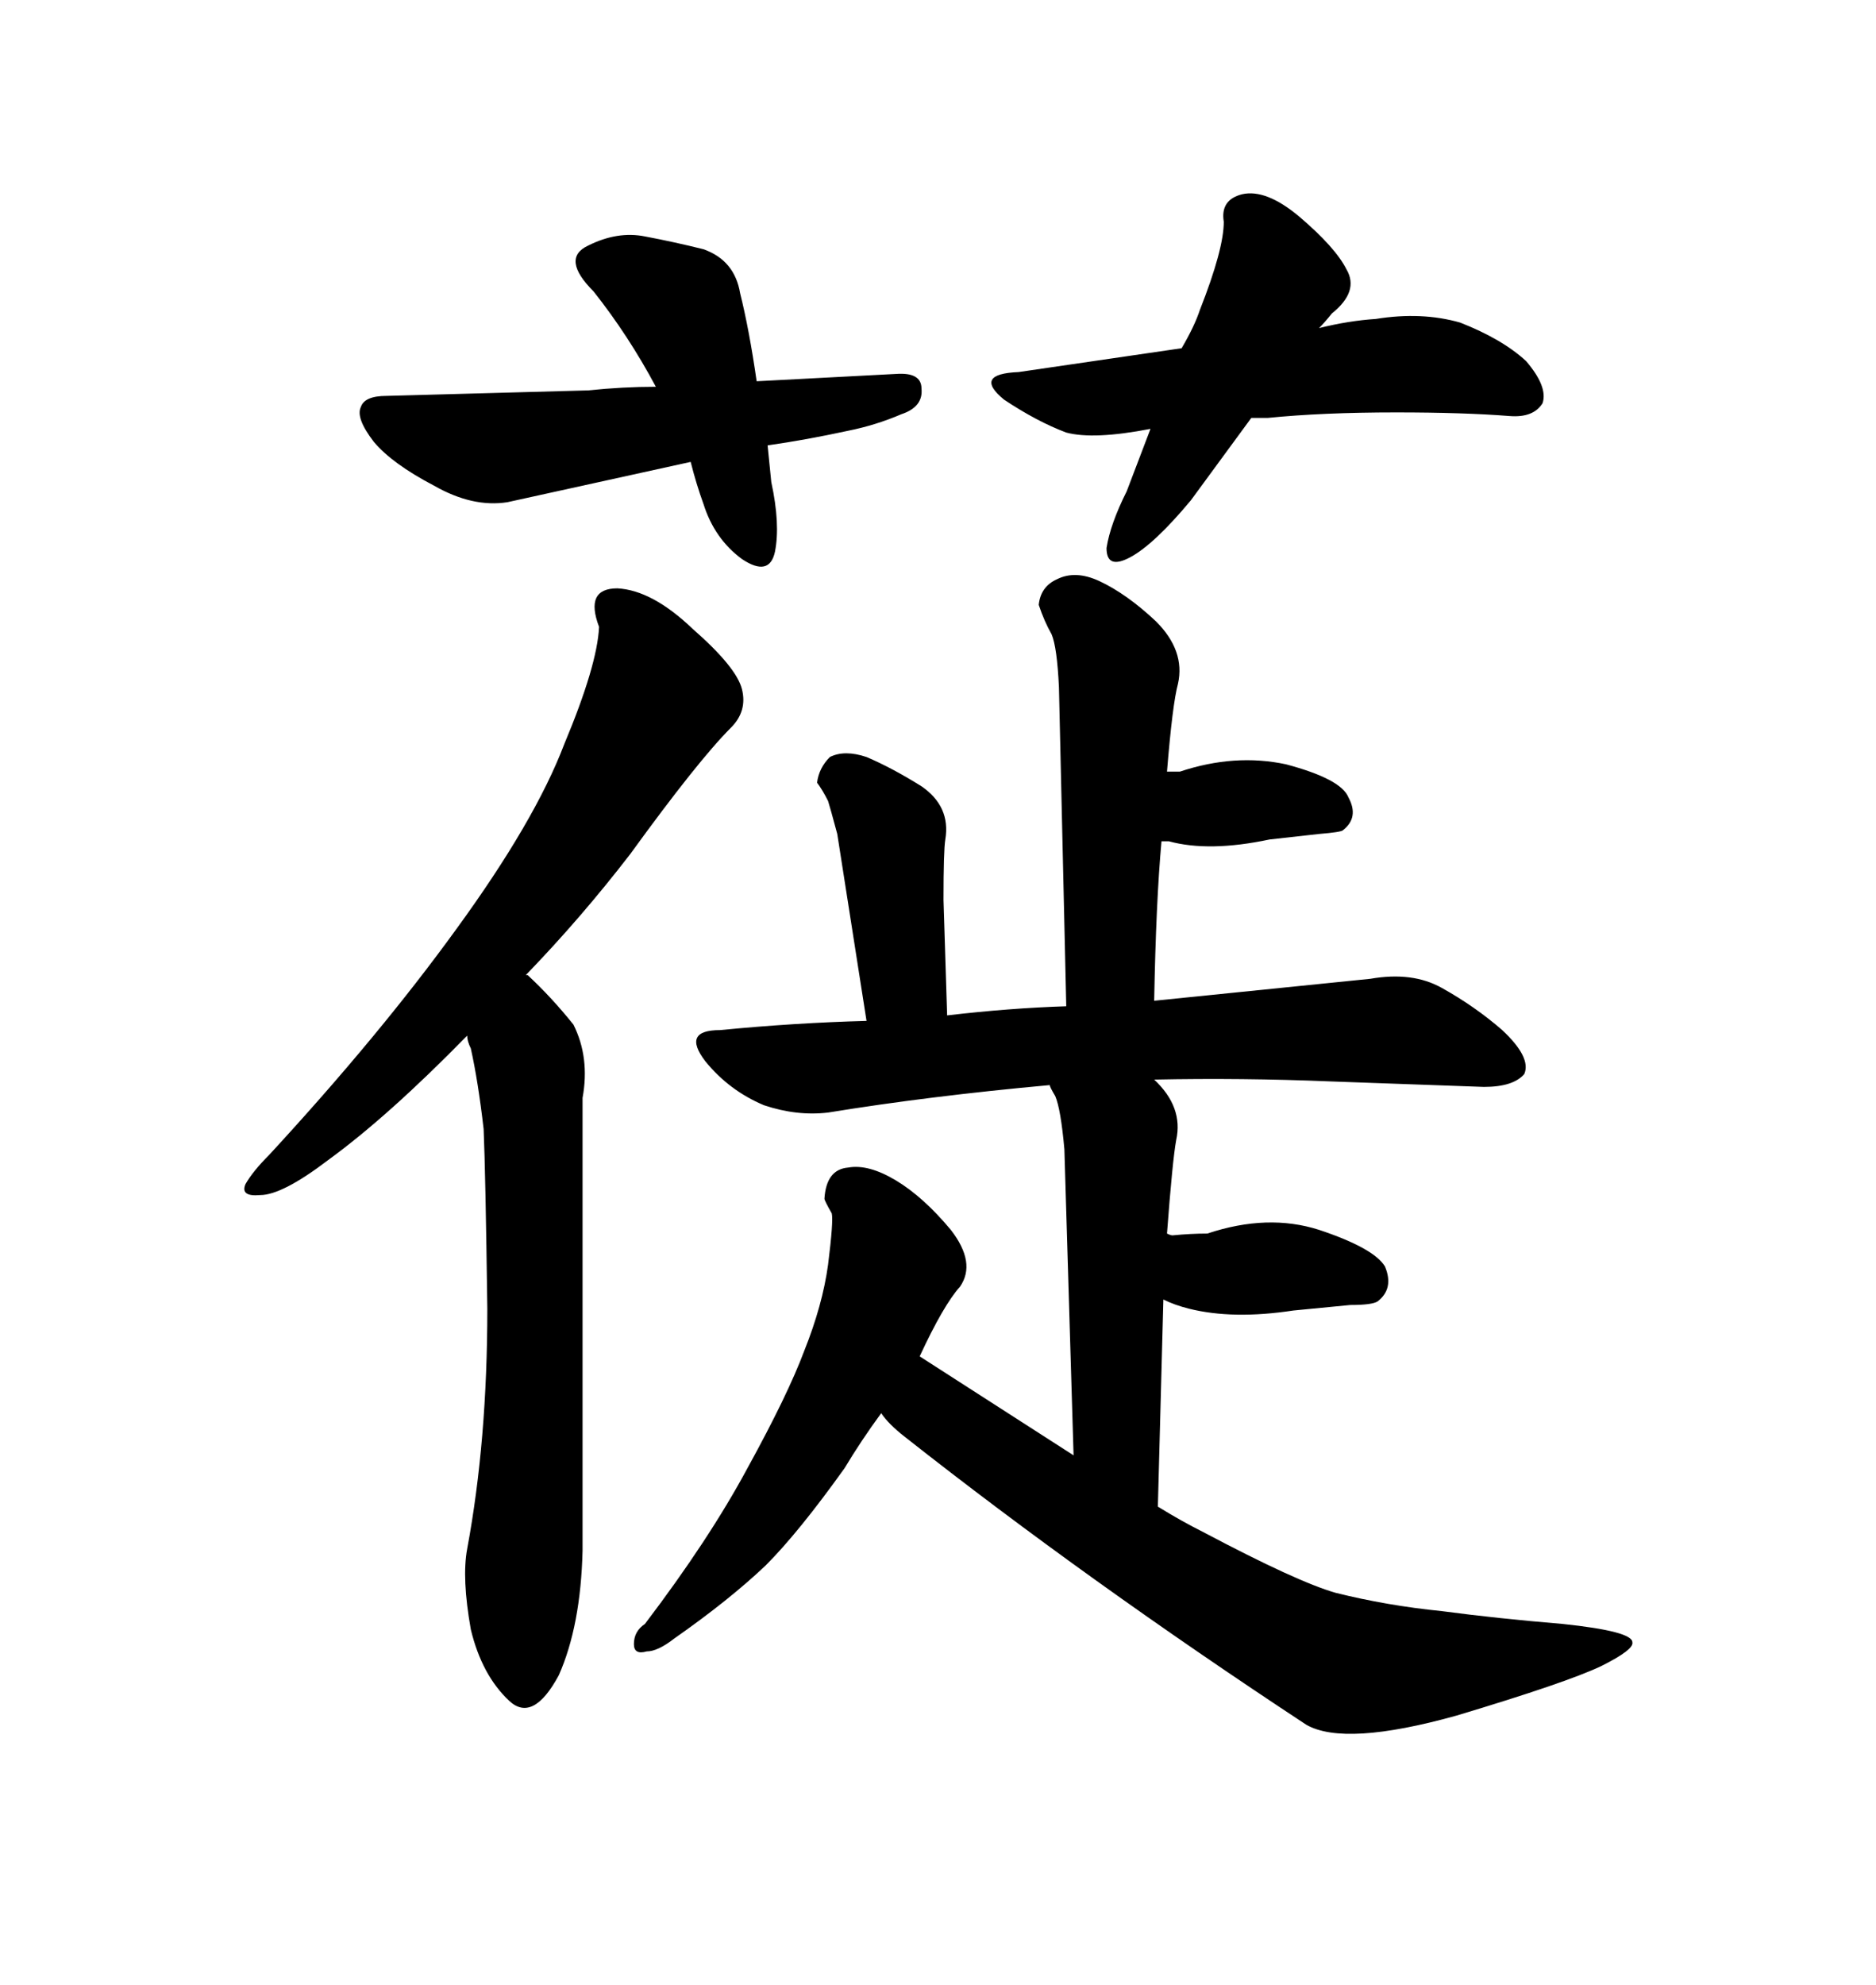 <svg xmlns="http://www.w3.org/2000/svg" xmlns:xlink="http://www.w3.org/1999/xlink" width="300" height="317.285"><path d="M162.89 59.47L188.96 55.66Q191.02 52.15 191.89 49.51L191.89 49.51Q195.70 39.84 195.70 35.45L195.70 35.45Q195.12 31.93 198.63 31.05L198.63 31.05Q202.44 30.18 207.71 34.57L207.71 34.57Q213.57 39.55 215.33 43.07L215.33 43.07Q217.38 46.58 212.99 50.10L212.99 50.10Q211.82 51.56 210.94 52.44L210.94 52.44Q215.63 51.27 220.02 50.98L220.02 50.98Q227.34 49.80 233.50 51.56L233.50 51.56Q240.23 54.20 244.04 57.71L244.04 57.71Q247.56 61.82 246.68 64.45L246.68 64.45Q245.21 66.80 241.41 66.50L241.41 66.50Q234.08 65.92 223.24 65.92L223.24 65.92Q211.52 65.92 202.73 66.80L202.73 66.80L200.10 66.80L190.43 79.98Q184.57 87.01 180.76 89.06L180.76 89.06Q176.95 91.11 176.95 87.60L176.95 87.60Q177.54 83.79 180.18 78.52L180.18 78.52L183.98 68.55Q174.90 70.31 170.51 69.14L170.51 69.14Q165.82 67.38 160.55 63.87L160.55 63.87Q155.57 59.77 162.89 59.47L162.89 59.47ZM61.82 63.28L94.04 62.40Q99.61 61.82 104.88 61.82L104.88 61.82Q100.49 53.61 94.92 46.58L94.92 46.58Q89.65 41.31 94.04 39.26L94.04 39.26Q98.73 36.91 103.13 37.79L103.13 37.79Q107.81 38.67 112.50 39.84L112.50 39.84Q117.48 41.60 118.36 46.88L118.36 46.88Q119.82 52.73 121.00 60.94L121.00 60.94L143.26 59.77Q147.36 59.47 147.36 62.11L147.36 62.11Q147.66 65.04 144.14 66.21L144.14 66.21Q140.04 67.97 135.64 68.85L135.64 68.85Q128.91 70.31 122.75 71.19L122.75 71.19L123.34 77.05Q124.80 83.79 123.93 88.18L123.93 88.18Q123.05 92.29 118.65 89.36L118.65 89.36Q114.26 86.13 112.50 80.57L112.50 80.57Q111.33 77.34 110.45 73.83L110.45 73.83L81.15 80.27Q75.59 81.15 69.43 77.64L69.43 77.64Q62.70 74.12 59.77 70.61L59.77 70.61Q56.84 66.80 57.71 65.04L57.71 65.04Q58.30 63.28 61.82 63.28L61.82 63.28ZM72.95 148.54L72.95 148.54Q85.55 131.25 90.23 118.95L90.23 118.95Q95.51 106.35 95.80 100.20L95.80 100.20Q93.46 94.04 98.73 94.04L98.73 94.04Q104.30 94.34 110.74 100.49L110.74 100.49Q117.77 106.64 118.65 110.16Q119.53 113.67 116.89 116.31L116.89 116.31Q111.62 121.58 100.78 136.52L100.78 136.52Q92.87 146.78 84.08 155.86L84.08 155.86L84.38 155.86Q88.18 159.38 91.70 163.77L91.70 163.77Q94.34 169.04 93.16 175.49L93.16 175.49L93.16 247.85Q92.87 259.86 89.36 267.77L89.36 267.77Q85.25 275.39 81.45 271.88L81.45 271.88Q77.05 267.77 75.29 260.45L75.29 260.45Q73.83 252.25 74.71 247.56L74.71 247.56Q77.93 230.27 77.93 209.18L77.93 209.18Q77.64 187.50 77.34 180.47L77.34 180.47Q76.46 172.85 75.29 167.58L75.29 167.58Q74.71 166.41 74.71 165.53L74.71 165.53Q62.11 178.42 52.44 185.45L52.44 185.45Q45.12 191.02 41.60 191.02L41.60 191.02Q38.38 191.31 39.26 189.26L39.26 189.26Q40.43 187.21 43.07 184.57L43.07 184.57Q60.64 165.53 72.95 148.54ZM144.73 229.69L144.73 229.69Q142.09 227.64 140.92 225.88L140.92 225.88Q137.70 230.27 135.06 234.67L135.06 234.67Q127.73 244.92 122.46 250.20L122.46 250.20Q116.60 255.76 107.81 261.91L107.81 261.91Q105.18 263.96 103.42 263.96L103.42 263.96Q101.37 264.55 101.37 262.79L101.37 262.79Q101.37 260.74 103.13 259.57L103.13 259.57Q113.38 246.09 119.53 234.67L119.53 234.67Q125.98 222.95 128.61 215.92L128.61 215.92Q131.54 208.59 132.42 202.15L132.42 202.15Q133.30 195.12 133.01 193.95L133.01 193.95Q131.84 191.89 131.84 191.60L131.84 191.60Q132.13 186.91 135.64 186.62L135.64 186.62Q138.87 186.04 143.26 188.67L143.26 188.67Q147.66 191.31 152.05 196.58L152.05 196.58Q156.15 201.86 153.52 205.66L153.52 205.66Q150.88 208.59 147.07 216.80L147.07 216.80L171.68 232.62L170.21 183.69Q169.63 177.25 168.75 175.20L168.75 175.20Q167.87 173.73 167.87 173.44L167.87 173.44Q148.54 175.20 132.42 177.83L132.42 177.83Q127.44 178.42 122.17 176.66L122.17 176.66Q116.60 174.32 112.79 169.63L112.79 169.63Q108.98 164.65 115.14 164.65L115.14 164.65Q127.15 163.48 138.57 163.18L138.57 163.18L133.89 133.30Q132.71 128.91 132.42 128.03L132.42 128.03Q131.54 126.27 130.66 125.10L130.66 125.10Q130.96 122.75 132.71 121.00L132.71 121.00Q135.06 119.82 138.57 121.00L138.57 121.00Q142.68 122.75 147.36 125.68L147.36 125.68Q152.05 128.91 151.17 134.18L151.17 134.18Q150.88 135.94 150.88 143.85L150.88 143.85L151.46 162.30Q161.43 161.13 170.51 160.84L170.51 160.84L169.34 109.86Q169.04 103.42 168.16 101.37L168.16 101.37Q166.99 99.32 166.11 96.68L166.11 96.68Q166.41 93.75 169.04 92.58L169.04 92.58Q171.97 91.11 175.78 92.87L175.78 92.87Q180.18 94.92 184.86 99.32L184.86 99.32Q189.55 104.00 188.38 109.28L188.38 109.28Q187.50 112.50 186.62 123.34L186.62 123.34L188.67 123.34Q197.46 120.41 205.66 122.17L205.66 122.17Q214.45 124.51 215.63 127.44L215.63 127.44Q217.38 130.66 214.75 132.71L214.75 132.71Q214.45 133.01 210.94 133.30L210.94 133.30L203.03 134.18Q193.36 136.23 186.91 134.47L186.91 134.47L185.74 134.47Q184.86 144.14 184.57 159.96L184.57 159.96L219.14 156.45Q225.88 155.27 230.57 157.91L230.57 157.91Q235.84 160.84 240.23 164.65L240.23 164.65Q244.92 169.04 243.75 171.68L243.75 171.68Q241.99 173.73 237.30 173.73L237.30 173.73L212.70 172.85Q198.63 172.27 184.57 172.56L184.57 172.56Q189.26 176.95 188.09 182.23L188.09 182.23Q187.50 185.45 186.62 197.17L186.62 197.17Q187.21 197.46 187.50 197.46L187.50 197.46Q190.43 197.17 193.07 197.17L193.07 197.17Q202.73 193.95 210.94 196.58L210.94 196.58Q219.73 199.51 221.48 202.44L221.48 202.44Q222.95 205.96 220.31 208.01L220.31 208.01Q219.43 208.59 215.92 208.59L215.92 208.59L206.84 209.47Q197.17 210.94 190.14 209.18L190.14 209.18Q187.79 208.59 186.04 207.71L186.04 207.71L185.16 240.82Q188.96 243.16 192.48 244.92L192.48 244.92Q207.42 252.83 213.57 254.59L213.57 254.59Q221.78 256.64 230.57 257.52L230.57 257.52Q239.36 258.69 249.90 259.57L249.90 259.57Q261.04 260.74 261.04 262.50L261.04 262.50Q261.33 263.67 256.05 266.31L256.05 266.31Q250.49 268.95 232.91 274.22L232.91 274.22Q215.04 279.20 208.89 275.68L208.89 275.68Q173.73 252.54 144.73 229.69Z"/></svg>